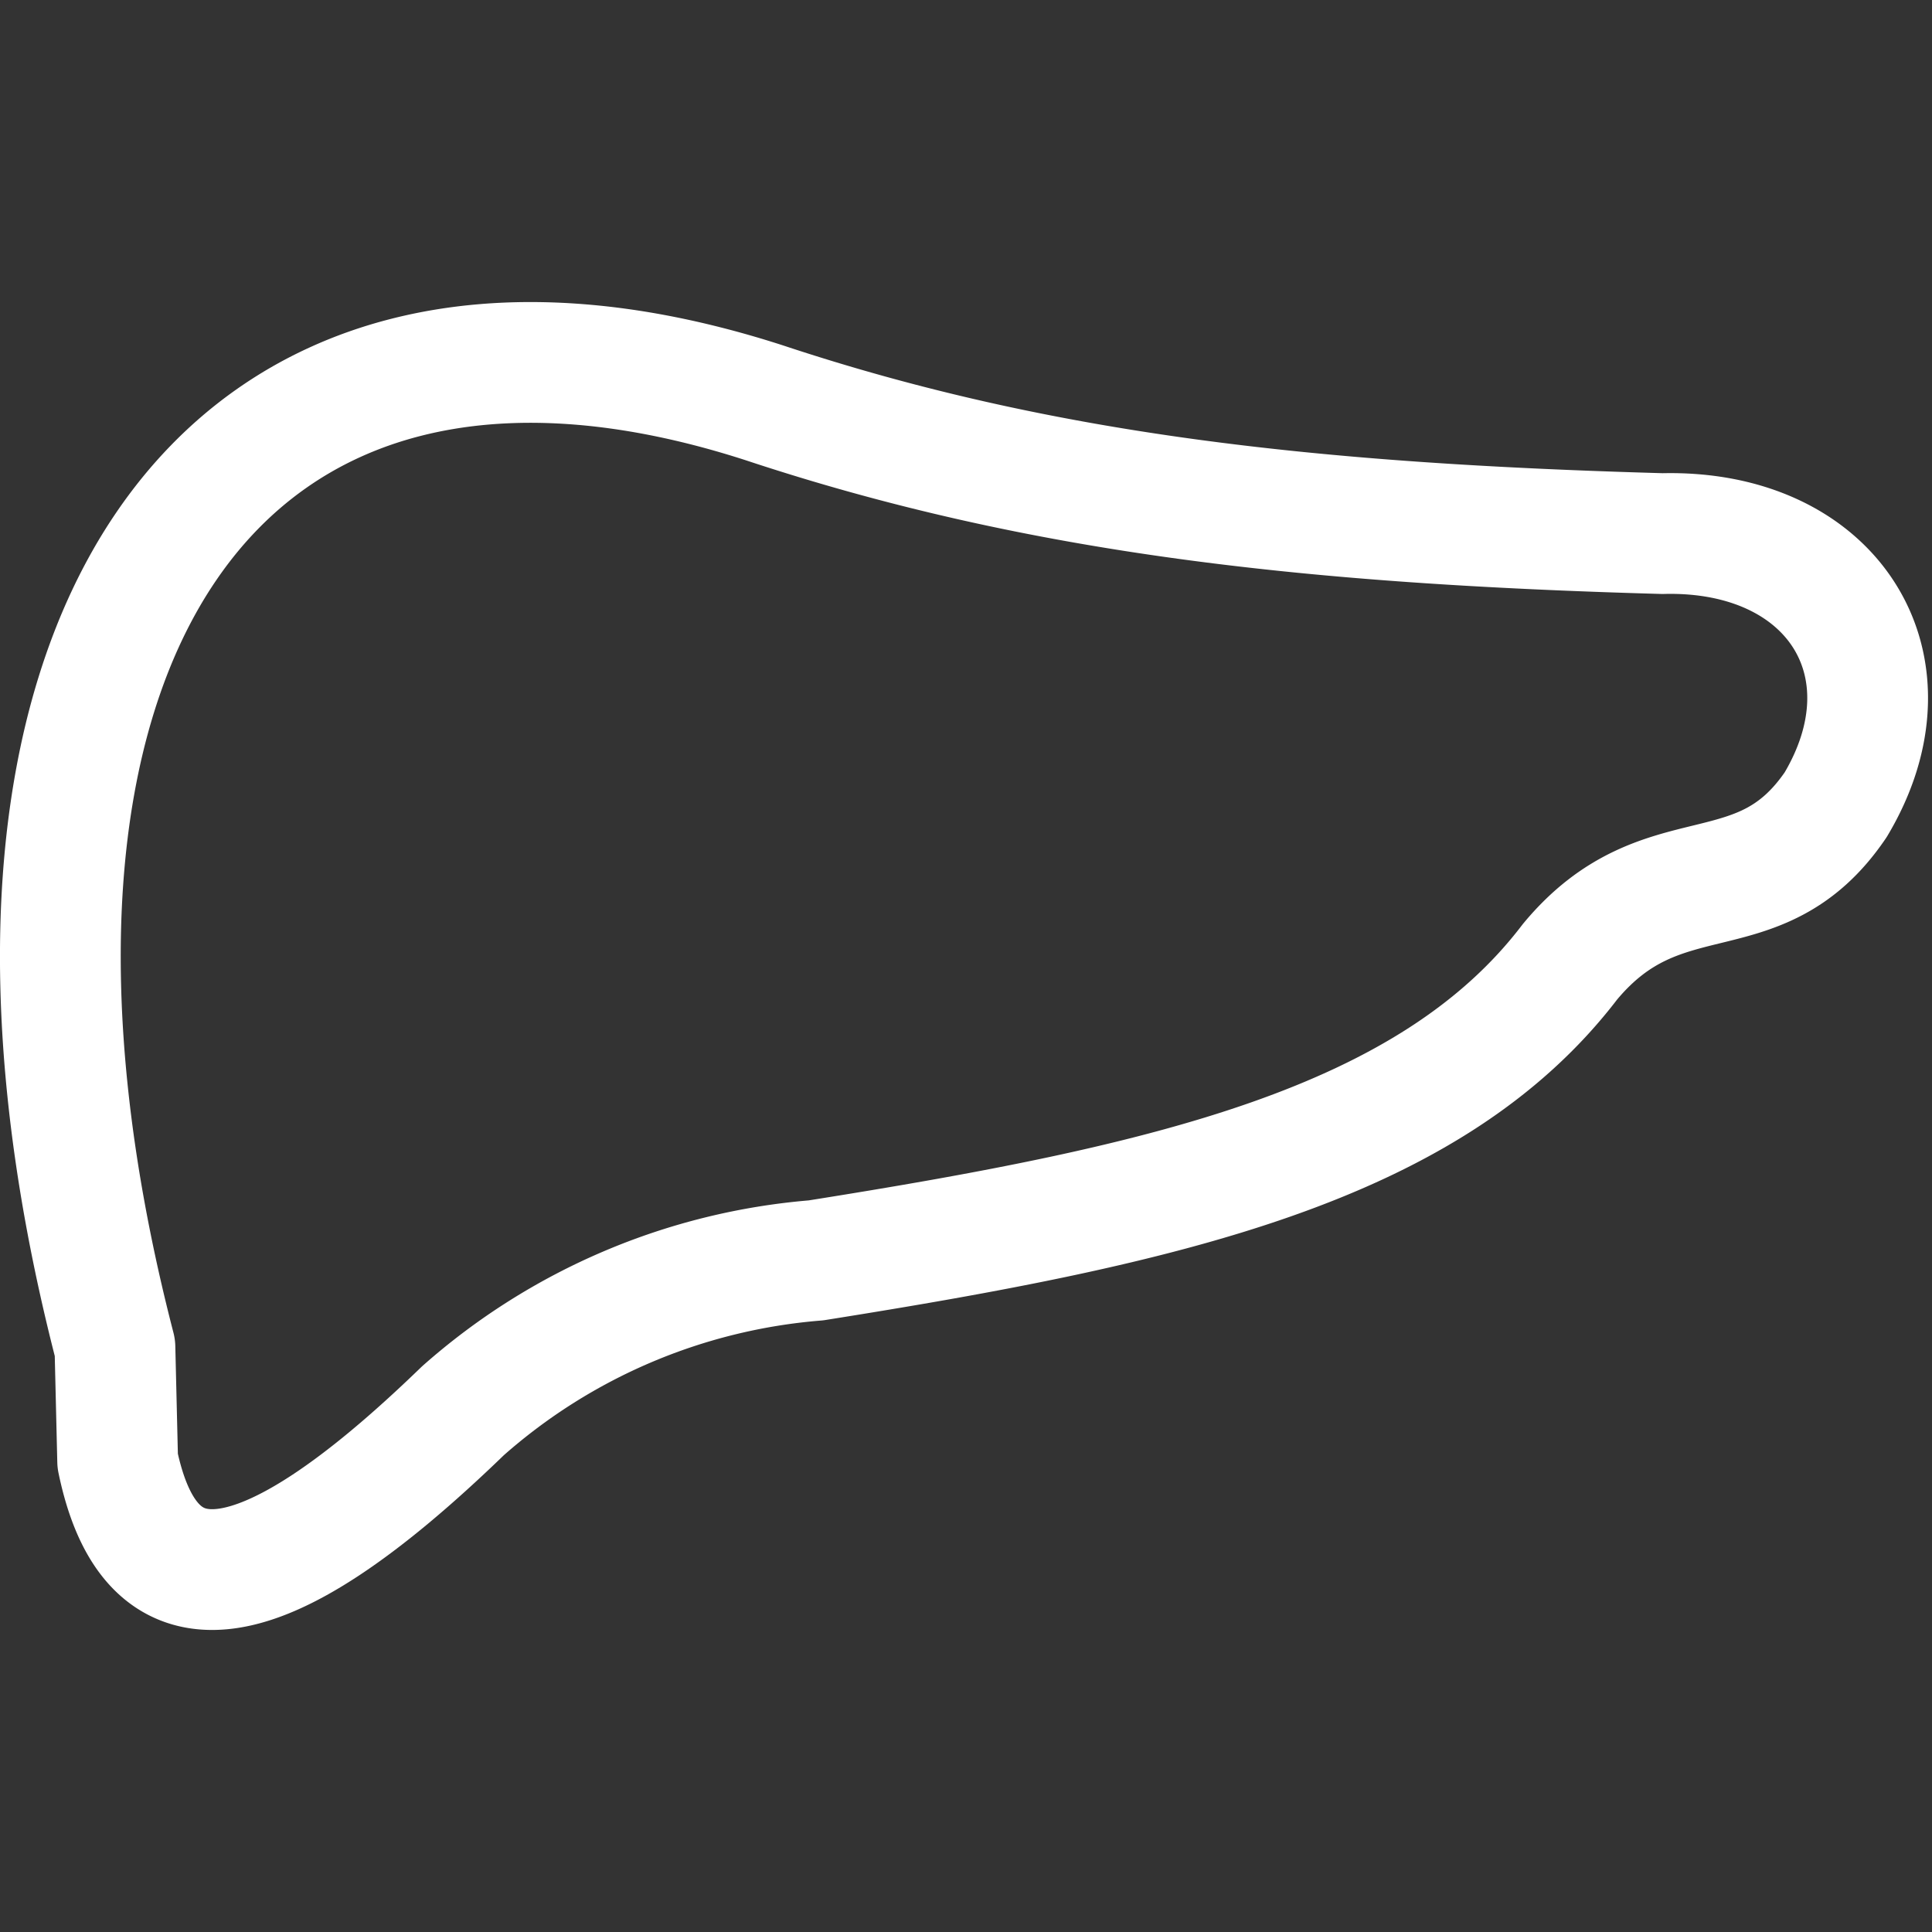 <svg xmlns="http://www.w3.org/2000/svg" xmlns:xlink="http://www.w3.org/1999/xlink" width="48" height="48" viewBox="0 0 48 48">
  <rect x="0" y="0" width="48" height="48" fill="#333333" stroke="none"/>
  <defs>
    <style>
      .cls-1, .cls-3 {
        fill: none;
      }

      .cls-2 {
        clip-path: url(#clip-path);
      }

      .cls-3 {
        stroke: #fff;
        stroke-linecap: round;
        stroke-linejoin: round;
        stroke-width: 3px;
      }
    </style>
    <clipPath id="clip-path">
      <rect id="矩形_2650" data-name="矩形 2650" class="cls-1" width="48" height="48" transform="translate(528 2063)"/>
    </clipPath>
  </defs>
  <g id="肝癌-反白" class="cls-2" transform="translate(-528 -2063)">
    <path id="路径_1672" data-name="路径 1672" class="cls-3" d="M2.856,25.977C-1.64,8.593,5.372-1.894,18.981,2.5c6.91,2.293,13.682,3.009,22.325,3.252,4.238-.108,6.36,3.288,4.3,6.738-1.913,2.818-4.293,1.12-6.6,3.9-3.486,4.571-10.05,6.039-18.735,7.419A15.063,15.063,0,0,0,11.5,27.547c-5.145,4.981-7.783,5.071-8.577,1.243Z" transform="translate(528 2070.505)"/>
  </g>
</svg>

